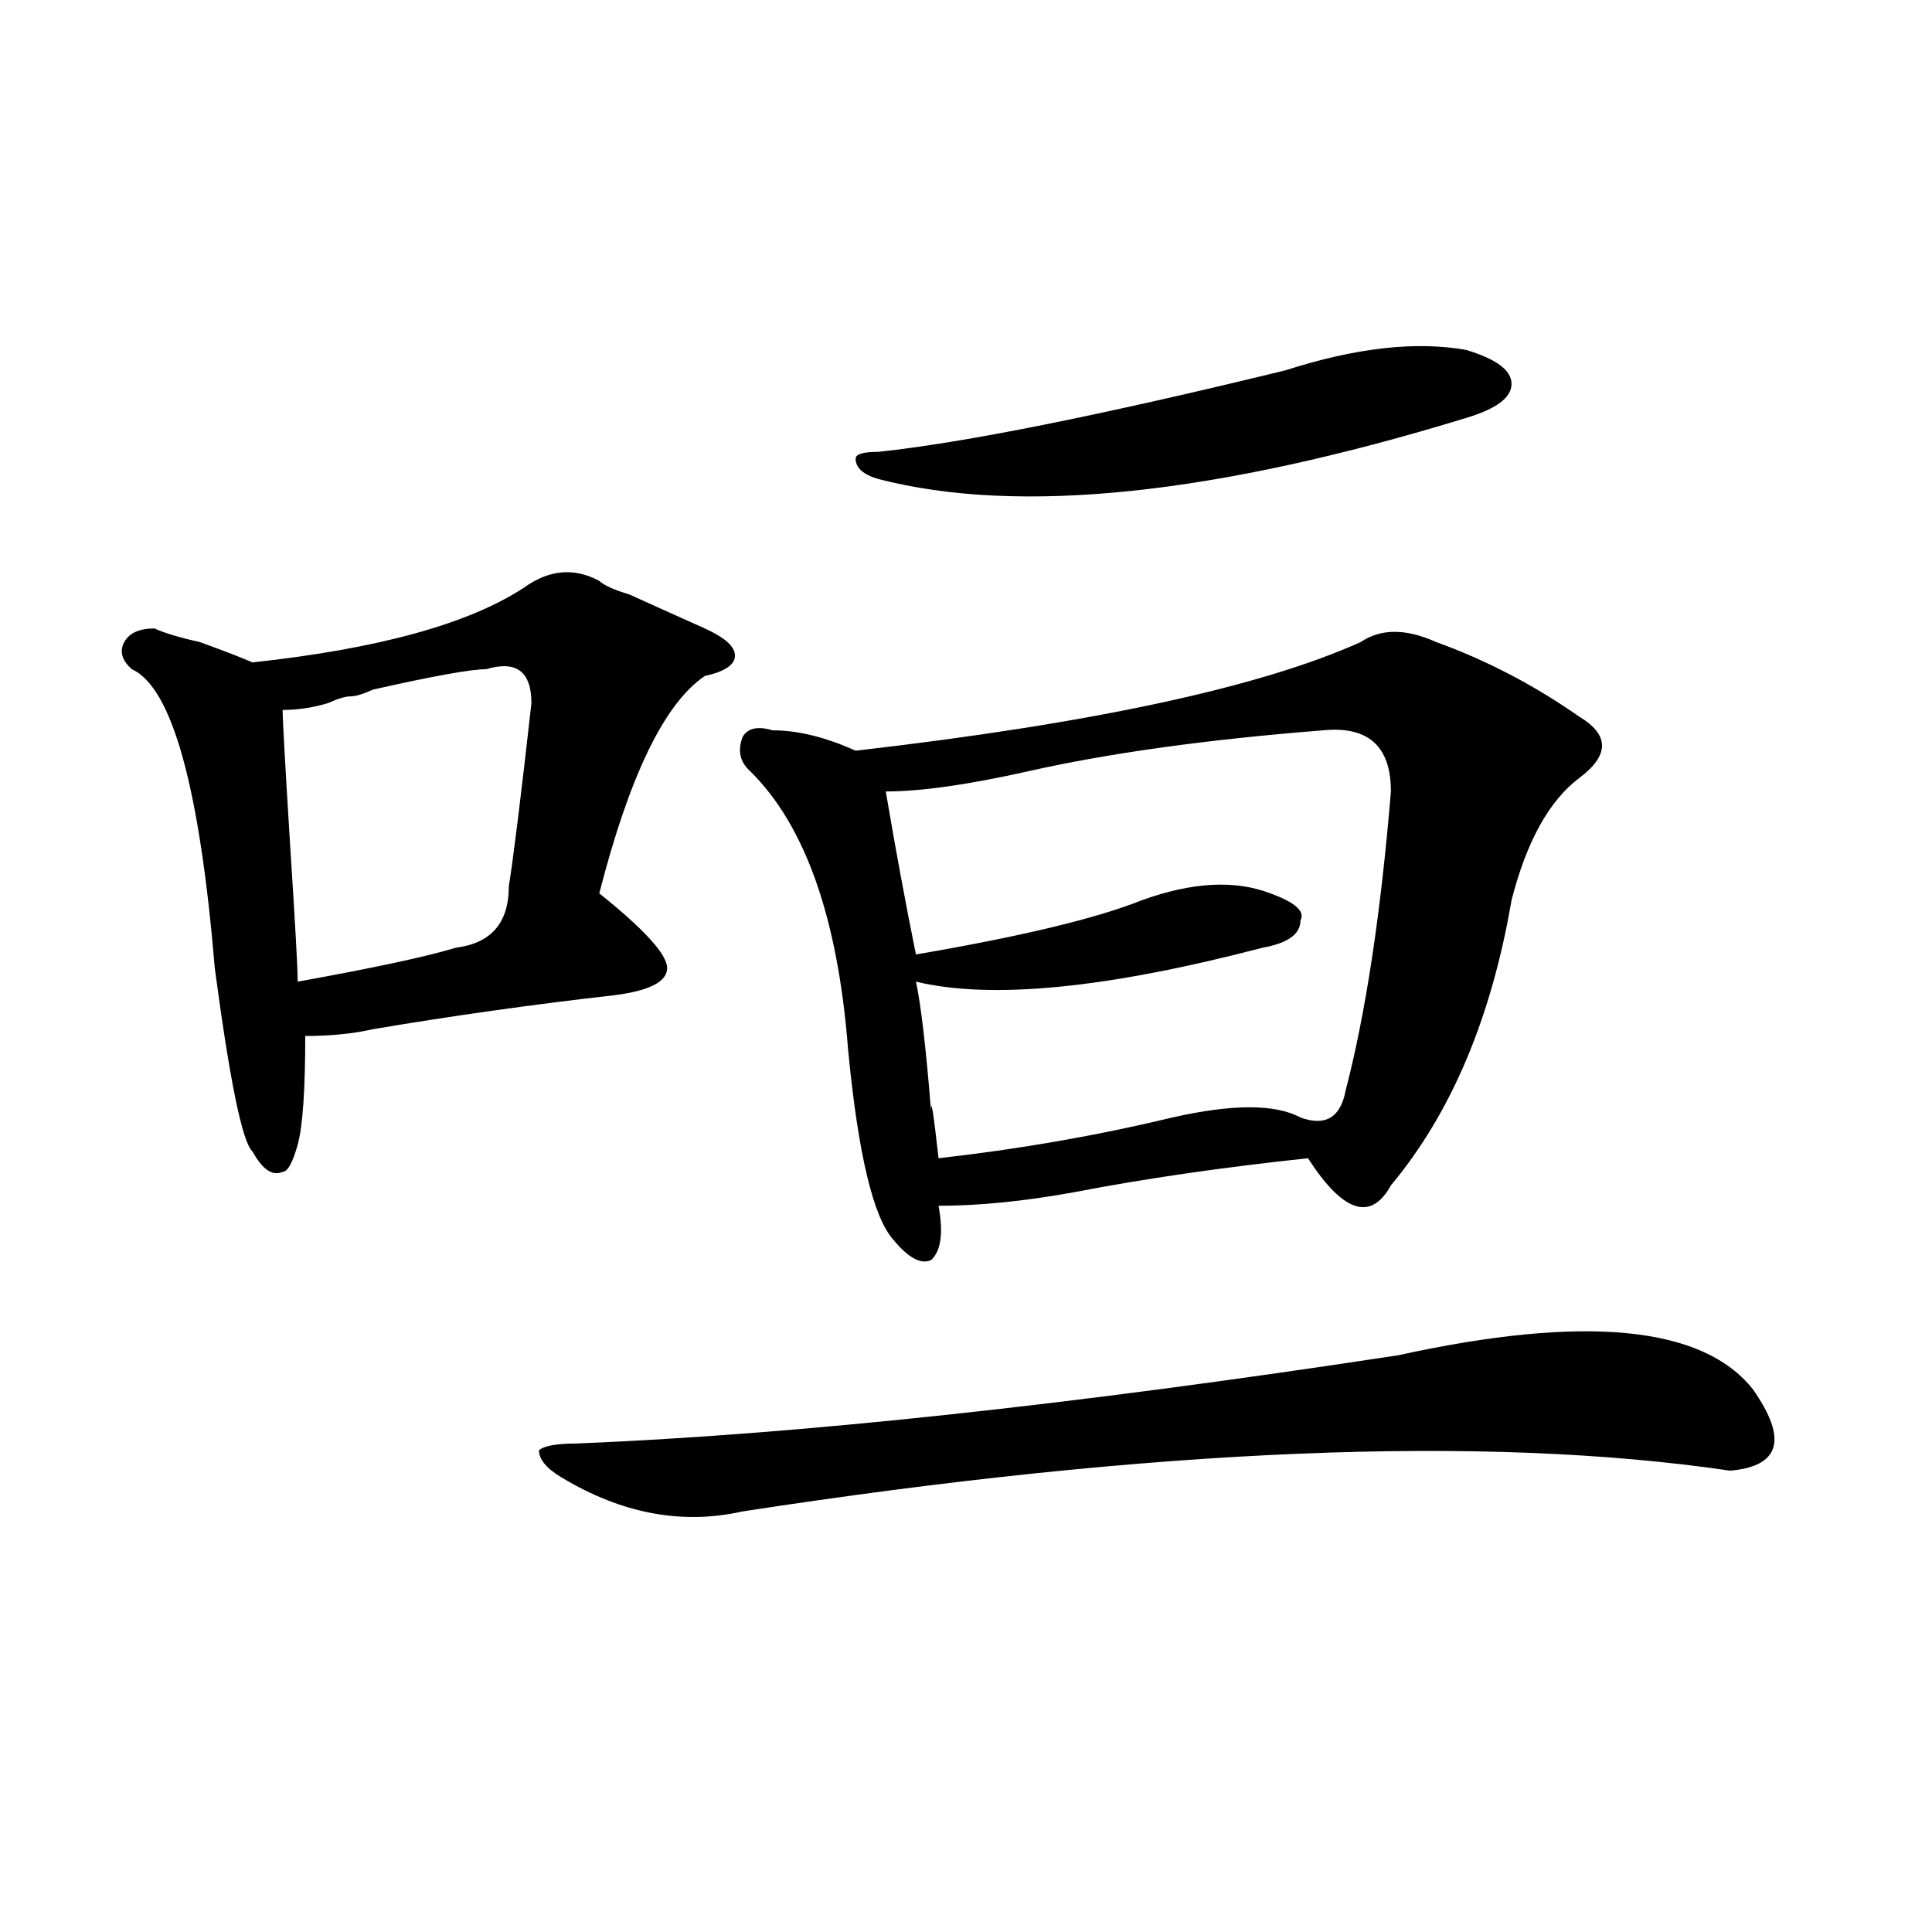 <?xml version="1.0" encoding="utf-8"?>
<!-- Generator: Adobe Illustrator 16.0.0, SVG Export Plug-In . SVG Version: 6.00 Build 0)  -->
<!DOCTYPE svg PUBLIC "-//W3C//DTD SVG 1.1//EN" "http://www.w3.org/Graphics/SVG/1.1/DTD/svg11.dtd">
<svg version="1.1" id="图层_1" xmlns="http://www.w3.org/2000/svg" xmlns:xlink="http://www.w3.org/1999/xlink" x="0px" y="0px"
	 width="1000px" height="1000px" viewBox="0 0 1000 1000" enable-background="new 0 0 1000 1000" xml:space="preserve">
<path d="M271.164,304.188c12.987-9.339,25.976-10.547,39.023-3.516c2.562,2.362,7.805,4.724,15.609,7.031
	c5.183,2.362,18.171,8.239,39.023,17.578c10.366,4.724,15.609,9.394,15.609,14.063c0,4.724-5.243,8.239-15.609,10.547
	c-20.853,14.063-39.023,51.581-54.633,112.5c23.414,18.786,35.121,31.641,35.121,38.672s-9.146,11.755-27.316,14.063
	c-41.646,4.724-83.29,10.547-124.875,17.578c-10.427,2.362-22.134,3.516-35.121,3.516c0,28.125-1.341,46.911-3.902,56.25
	c-2.622,9.394-5.243,14.063-7.805,14.063c-5.243,2.362-10.427-1.153-15.609-10.547c-5.243-4.669-11.707-36.31-19.512-94.922
	c-7.805-93.714-22.134-145.294-42.926-154.688c-5.243-4.669-6.524-9.339-3.902-14.063c2.562-4.669,7.805-7.031,15.609-7.031
	c5.183,2.362,12.987,4.724,23.414,7.031c12.987,4.724,22.073,8.239,27.316,10.547C195.679,335.828,242.507,322.974,271.164,304.188z
	 M251.652,346.375c-7.805,0-27.316,3.516-58.535,10.547c-5.243,2.362-9.146,3.516-11.707,3.516c-2.622,0-6.524,1.208-11.707,3.516
	c-7.805,2.362-15.609,3.516-23.414,3.516c0,4.724,1.28,28.125,3.902,70.313c2.562,39.88,3.902,63.281,3.902,70.313
	c39.023-7.031,66.34-12.854,81.949-17.578c18.171-2.308,27.316-12.854,27.316-31.641c2.562-16.37,6.464-48.011,11.707-94.922
	C275.066,347.583,267.262,341.706,251.652,346.375z M723.836,701.453c96.218-21.094,157.374-15.216,183.41,17.578
	c18.171,25.817,14.269,39.88-11.707,42.188c-127.497-18.731-297.919-11.7-511.207,21.094c-31.219,7.031-62.438,1.208-93.656-17.578
	c-7.805-4.669-11.707-9.339-11.707-14.063c2.562-2.308,9.085-3.516,19.512-3.516C412.929,742.487,554.694,727.271,723.836,701.453z
	 M743.348,332.313c25.976,9.394,50.73,22.302,74.145,38.672c15.609,9.394,15.609,19.94,0,31.641
	c-15.609,11.755-27.316,32.849-35.121,63.281c-10.427,60.974-31.219,110.192-62.438,147.656
	c-10.427,18.786-24.755,14.063-42.926-14.063c-44.267,4.724-84.571,10.547-120.973,17.578c-26.036,4.724-49.45,7.031-70.242,7.031
	c2.562,14.063,1.28,23.456-3.902,28.125c-5.243,2.362-11.707-1.153-19.512-10.547c-10.427-11.7-18.231-44.495-23.414-98.438
	c-5.243-67.95-22.134-116.016-50.73-144.141c-5.243-4.669-6.524-10.547-3.902-17.578c2.562-4.669,7.805-5.823,15.609-3.516
	c12.987,0,27.316,3.516,42.926,10.547c122.253-14.063,209.386-32.794,261.457-56.25C714.69,325.281,727.738,325.281,743.348,332.313
	z M665.301,191.688c36.401-11.7,67.62-15.216,93.656-10.547c15.609,4.724,23.414,10.547,23.414,17.578s-7.805,12.909-23.414,17.578
	c-130.118,39.88-231.579,50.427-304.383,31.641c-7.805-2.308-11.707-5.823-11.707-10.547c0-2.308,3.902-3.516,11.707-3.516
	C498.78,229.206,569.022,215.144,665.301,191.688z M684.813,378.016c-59.876,4.724-110.606,11.755-152.191,21.094
	c-31.219,7.031-55.974,10.547-74.145,10.547c5.183,30.487,10.366,58.612,15.609,84.375c54.633-9.339,93.656-18.731,117.07-28.125
	c25.976-9.339,48.108-10.547,66.34-3.516c12.987,4.724,18.171,9.394,15.609,14.063c0,7.031-6.524,11.755-19.512,14.063
	c-80.669,21.094-140.484,26.972-179.508,17.578c2.562,11.755,5.183,34.003,7.805,66.797c0-7.031,1.28,1.208,3.902,24.609
	c41.585-4.669,81.949-11.7,120.973-21.094c31.219-7.031,53.292-7.031,66.34,0c12.987,4.724,20.792,0,23.414-14.063
	c10.366-39.825,18.171-91.406,23.414-154.688C719.934,386.255,708.227,375.708,684.813,378.016z"/>
</svg>
